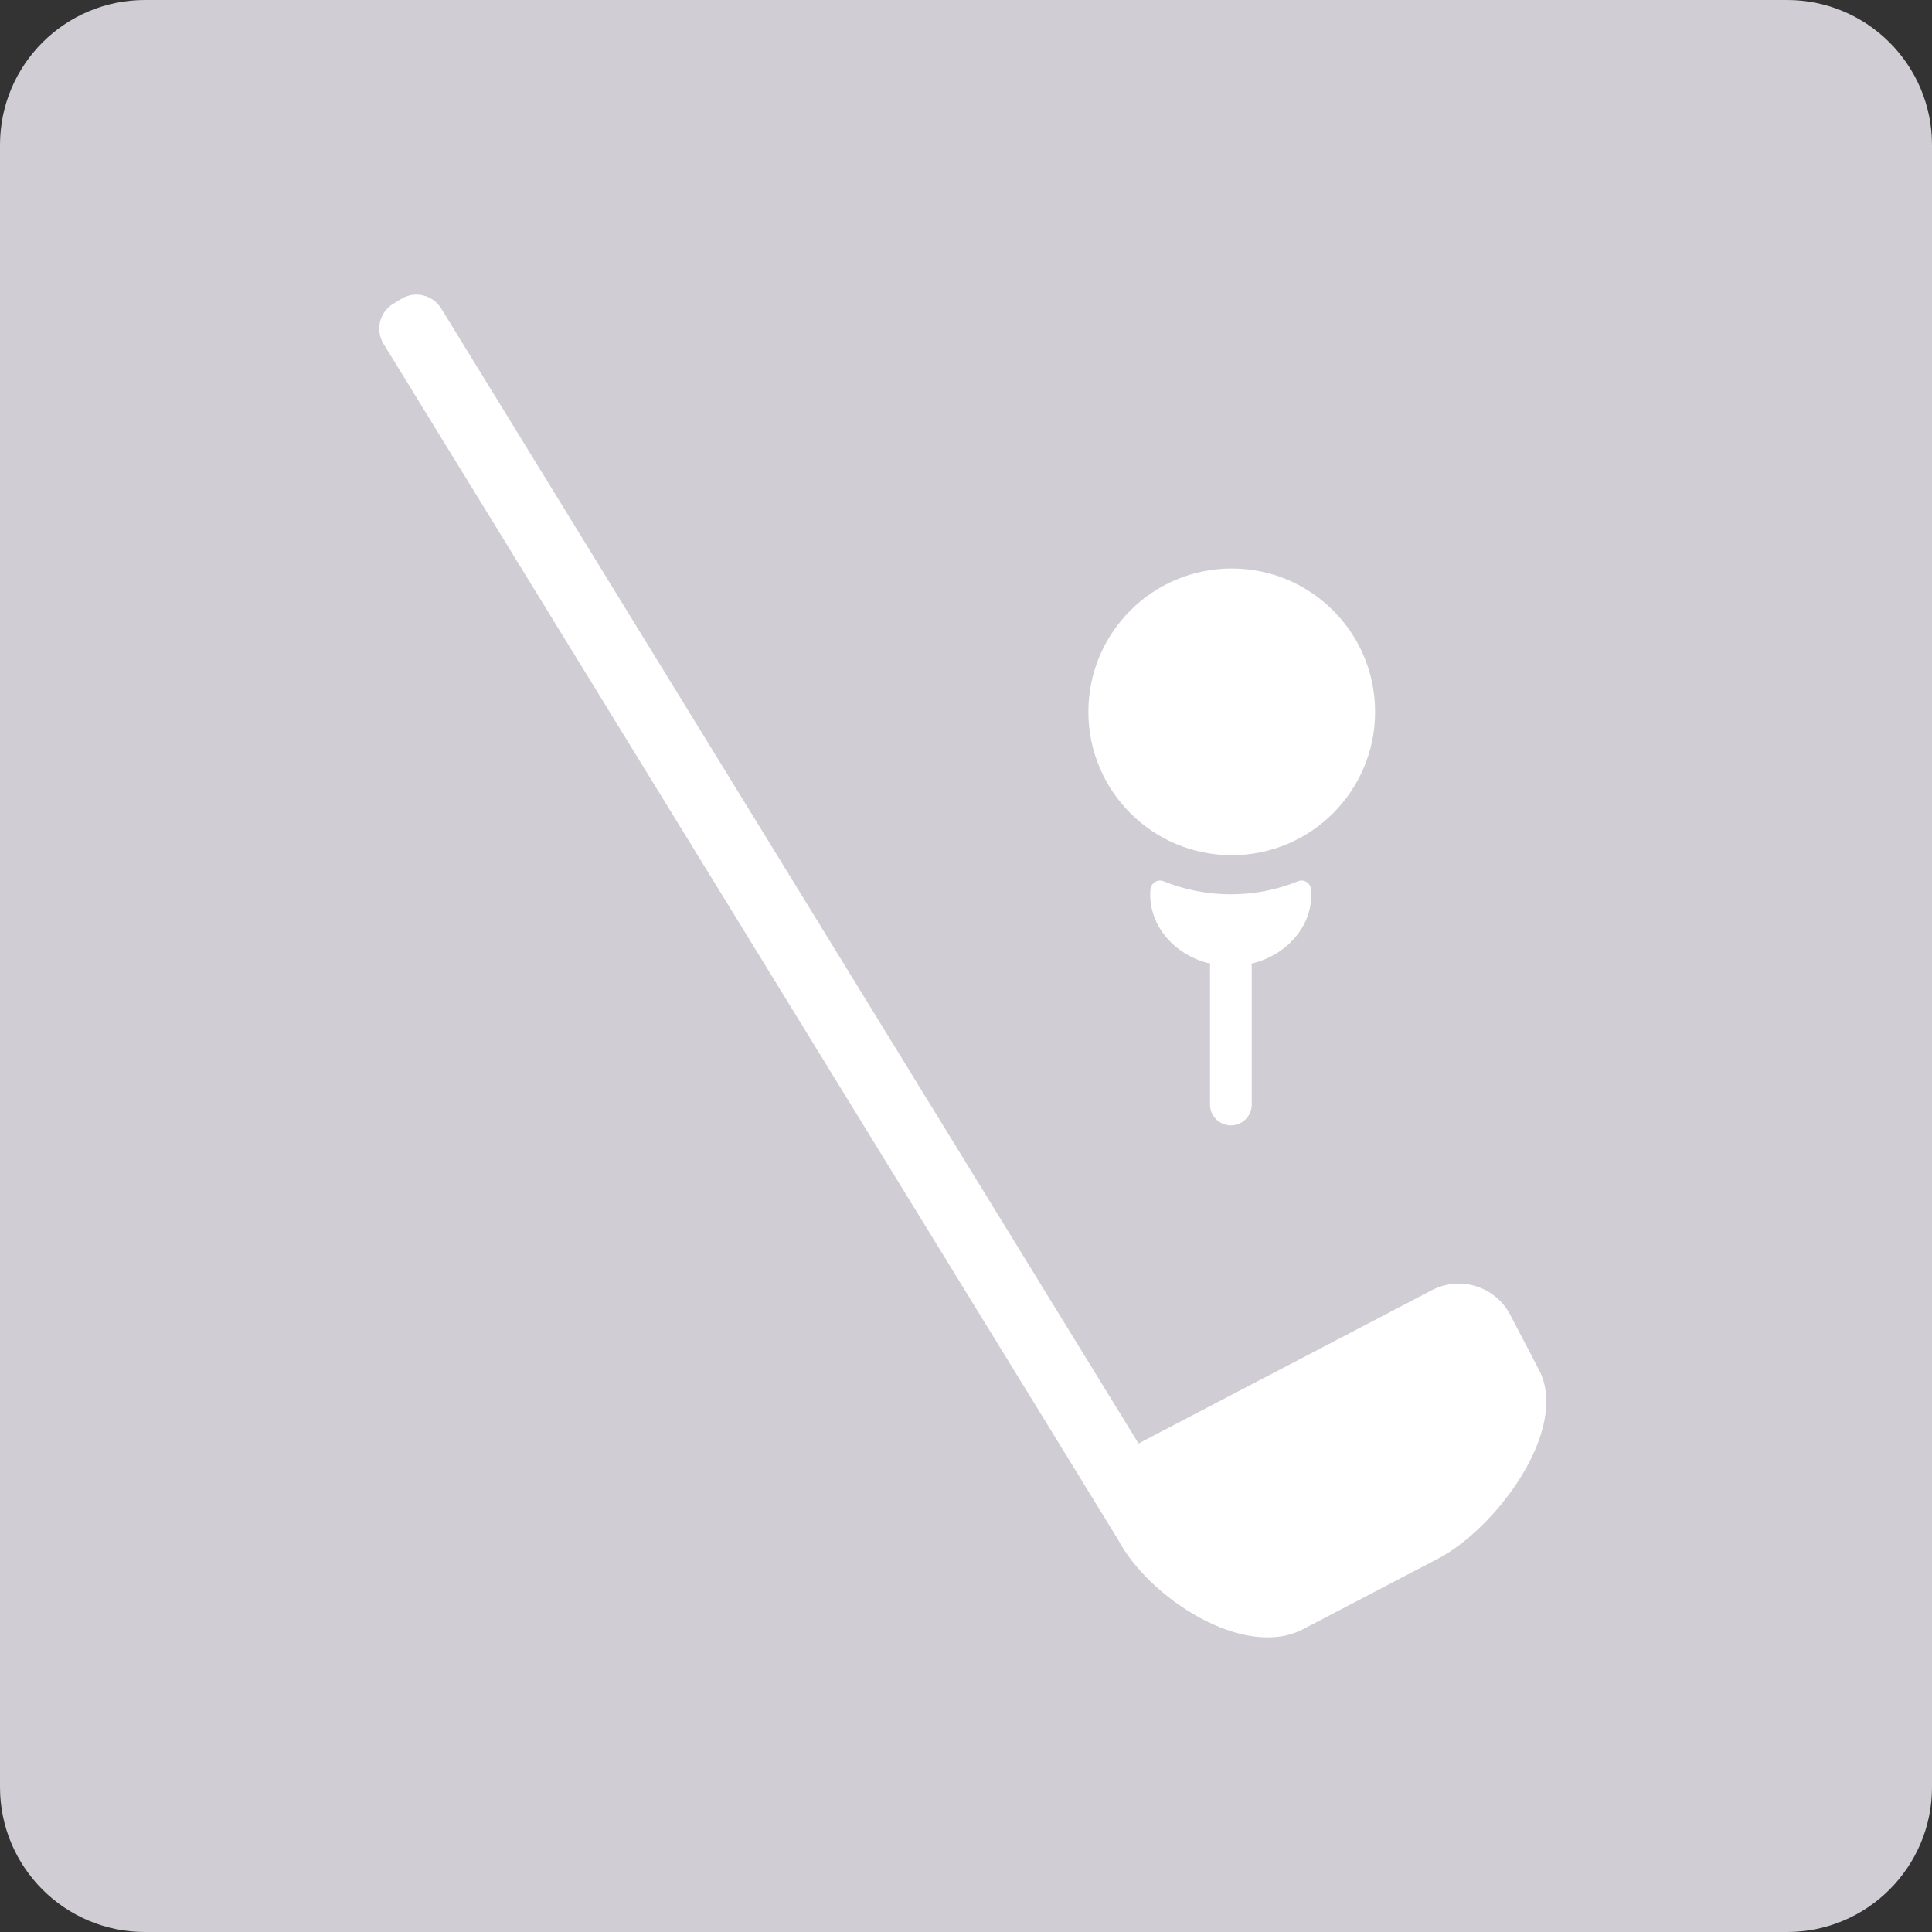 <?xml version="1.0" encoding="utf-8"?>
<!-- Generator: Adobe Illustrator 27.2.0, SVG Export Plug-In . SVG Version: 6.00 Build 0)  -->
<svg version="1.1" id="Ebene_2" xmlns="http://www.w3.org/2000/svg" xmlns:xlink="http://www.w3.org/1999/xlink" x="0px" y="0px"
	 viewBox="0 0 200 200" style="enable-background:new 0 0 200 200;" xml:space="preserve">
<rect x="0" y="0" width="200" height="200" fill="#333333" stroke="none"/>
<style type="text/css">
	.st0{fill:#D0CED4;}
	.st1{fill:#FFFFFF;}
</style>
<path class="st0" d="M185,200H15c-8.28,0-15-6.72-15-15V15C0,6.72,6.72,0,15,0h170c8.28,0,15,6.72,15,15v170
	C200,193.28,193.28,200,185,200z"/>
<g>
	<circle class="st1" cx="127.51" cy="73.69" r="14.84"/>
	<path class="st1" d="M120.46,91.23c-0.63-0.26-1.31,0.19-1.37,0.87c-0.01,0.16-0.02,0.32-0.02,0.48c0,4.1,3.73,7.42,8.34,7.42
		s8.34-3.32,8.34-7.42c0-0.16-0.01-0.32-0.02-0.48c-0.05-0.68-0.73-1.13-1.37-0.87c-2.12,0.87-4.47,1.35-6.96,1.35
		C124.94,92.58,122.58,92.09,120.46,91.23z"/>
	<path class="st1" d="M127.42,116.5L127.42,116.5c-1.19,0-2.16-0.97-2.16-2.16v-14.21c0-1.19,0.97-2.16,2.16-2.16h0
		c1.19,0,2.16,0.97,2.16,2.16v14.21C129.58,115.54,128.61,116.5,127.42,116.5z"/>
	<path class="st1" d="M159.32,141.82l-2.99-5.72c-1.54-2.94-5.16-4.07-8.1-2.54l-30.37,15.87L45.67,31.93
		c-0.87-1.41-2.71-1.85-4.13-0.99l-0.85,0.52c-1.41,0.87-1.85,2.71-0.99,4.13l76,123.72c3.19,6.1,13.08,12.53,19.18,9.35l13.97-7.3
		C154.95,158.17,162.51,147.92,159.32,141.82z"/>
</g>
</svg>
